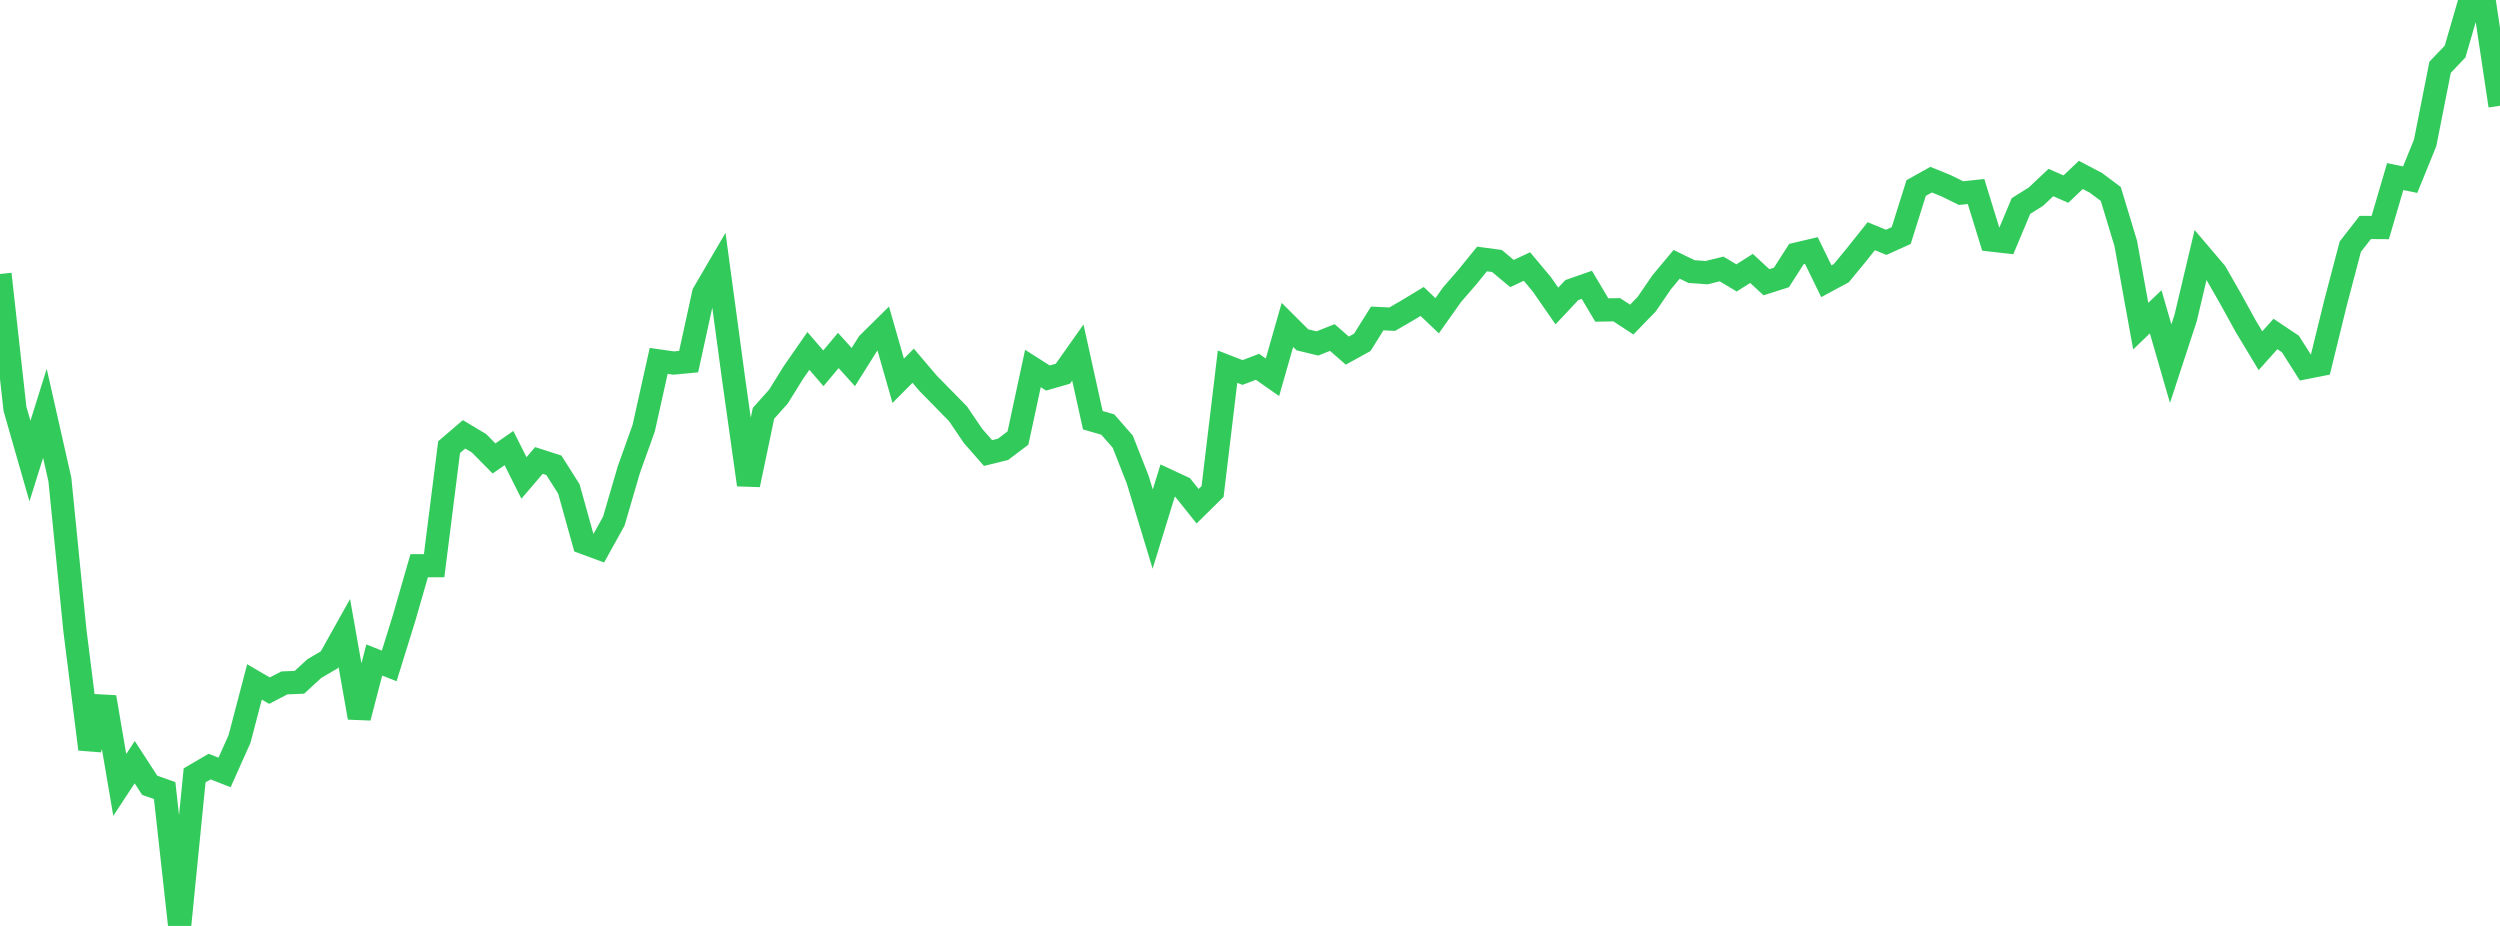 <?xml version="1.0" standalone="no"?>
<!DOCTYPE svg PUBLIC "-//W3C//DTD SVG 1.1//EN" "http://www.w3.org/Graphics/SVG/1.1/DTD/svg11.dtd">

<svg width="135" height="50" viewBox="0 0 135 50" preserveAspectRatio="none" 
  xmlns="http://www.w3.org/2000/svg"
  xmlns:xlink="http://www.w3.org/1999/xlink">


<polyline points="0.0, 14.798 0.808, 22.077 1.617, 24.899 2.425, 22.318 3.234, 25.897 4.042, 34.017 4.85, 40.456 5.659, 37.647 6.467, 42.387 7.275, 41.158 8.084, 42.405 8.892, 42.692 9.701, 50.0 10.509, 41.87 11.317, 41.396 12.126, 41.711 12.934, 39.907 13.743, 36.823 14.551, 37.295 15.359, 36.877 16.168, 36.844 16.976, 36.101 17.784, 35.629 18.593, 34.182 19.401, 38.753 20.21, 35.641 21.018, 35.959 21.826, 33.36 22.635, 30.549 23.443, 30.547 24.251, 24.146 25.06, 23.454 25.868, 23.938 26.677, 24.756 27.485, 24.196 28.293, 25.809 29.102, 24.865 29.91, 25.126 30.719, 26.402 31.527, 29.304 32.335, 29.603 33.144, 28.145 33.952, 25.378 34.76, 23.12 35.569, 19.488 36.377, 19.604 37.186, 19.528 37.994, 15.837 38.802, 14.455 39.611, 20.435 40.419, 26.179 41.228, 22.321 42.036, 21.415 42.844, 20.115 43.653, 18.95 44.461, 19.888 45.269, 18.925 46.078, 19.822 46.886, 18.537 47.695, 17.739 48.503, 20.563 49.311, 19.749 50.12, 20.701 50.928, 21.523 51.737, 22.35 52.545, 23.542 53.353, 24.463 54.162, 24.264 54.97, 23.655 55.778, 19.898 56.587, 20.413 57.395, 20.181 58.204, 19.037 59.012, 22.692 59.82, 22.925 60.629, 23.85 61.437, 25.903 62.246, 28.571 63.054, 25.948 63.862, 26.325 64.671, 27.336 65.479, 26.541 66.287, 19.801 67.096, 20.114 67.904, 19.807 68.713, 20.373 69.521, 17.545 70.329, 18.35 71.138, 18.546 71.946, 18.226 72.754, 18.933 73.563, 18.487 74.371, 17.196 75.18, 17.235 75.988, 16.767 76.796, 16.279 77.605, 17.05 78.413, 15.91 79.222, 14.979 80.03, 13.985 80.838, 14.094 81.647, 14.771 82.455, 14.392 83.263, 15.358 84.072, 16.524 84.88, 15.663 85.689, 15.38 86.497, 16.74 87.305, 16.727 88.114, 17.257 88.922, 16.424 89.731, 15.241 90.539, 14.273 91.347, 14.667 92.156, 14.723 92.964, 14.524 93.772, 15.007 94.581, 14.495 95.389, 15.242 96.198, 14.983 97.006, 13.72 97.814, 13.529 98.623, 15.186 99.431, 14.75 100.24, 13.768 101.048, 12.755 101.856, 13.085 102.665, 12.72 103.473, 10.153 104.281, 9.702 105.09, 10.031 105.898, 10.429 106.707, 10.342 107.515, 12.963 108.323, 13.055 109.132, 11.126 109.94, 10.618 110.749, 9.856 111.557, 10.212 112.365, 9.446 113.174, 9.87 113.982, 10.474 114.79, 13.141 115.599, 17.612 116.407, 16.837 117.216, 19.637 118.024, 17.172 118.832, 13.765 119.641, 14.715 120.449, 16.126 121.257, 17.595 122.066, 18.939 122.874, 18.035 123.683, 18.576 124.491, 19.852 125.299, 19.693 126.108, 16.394 126.916, 13.321 127.725, 12.282 128.533, 12.288 129.341, 9.536 130.15, 9.701 130.958, 7.715 131.766, 3.632 132.575, 2.784 133.383, 0.0 134.192, 0.33 135.0, 5.711" fill="none" stroke="#32ca5b" stroke-width="1.25"/>

</svg>
